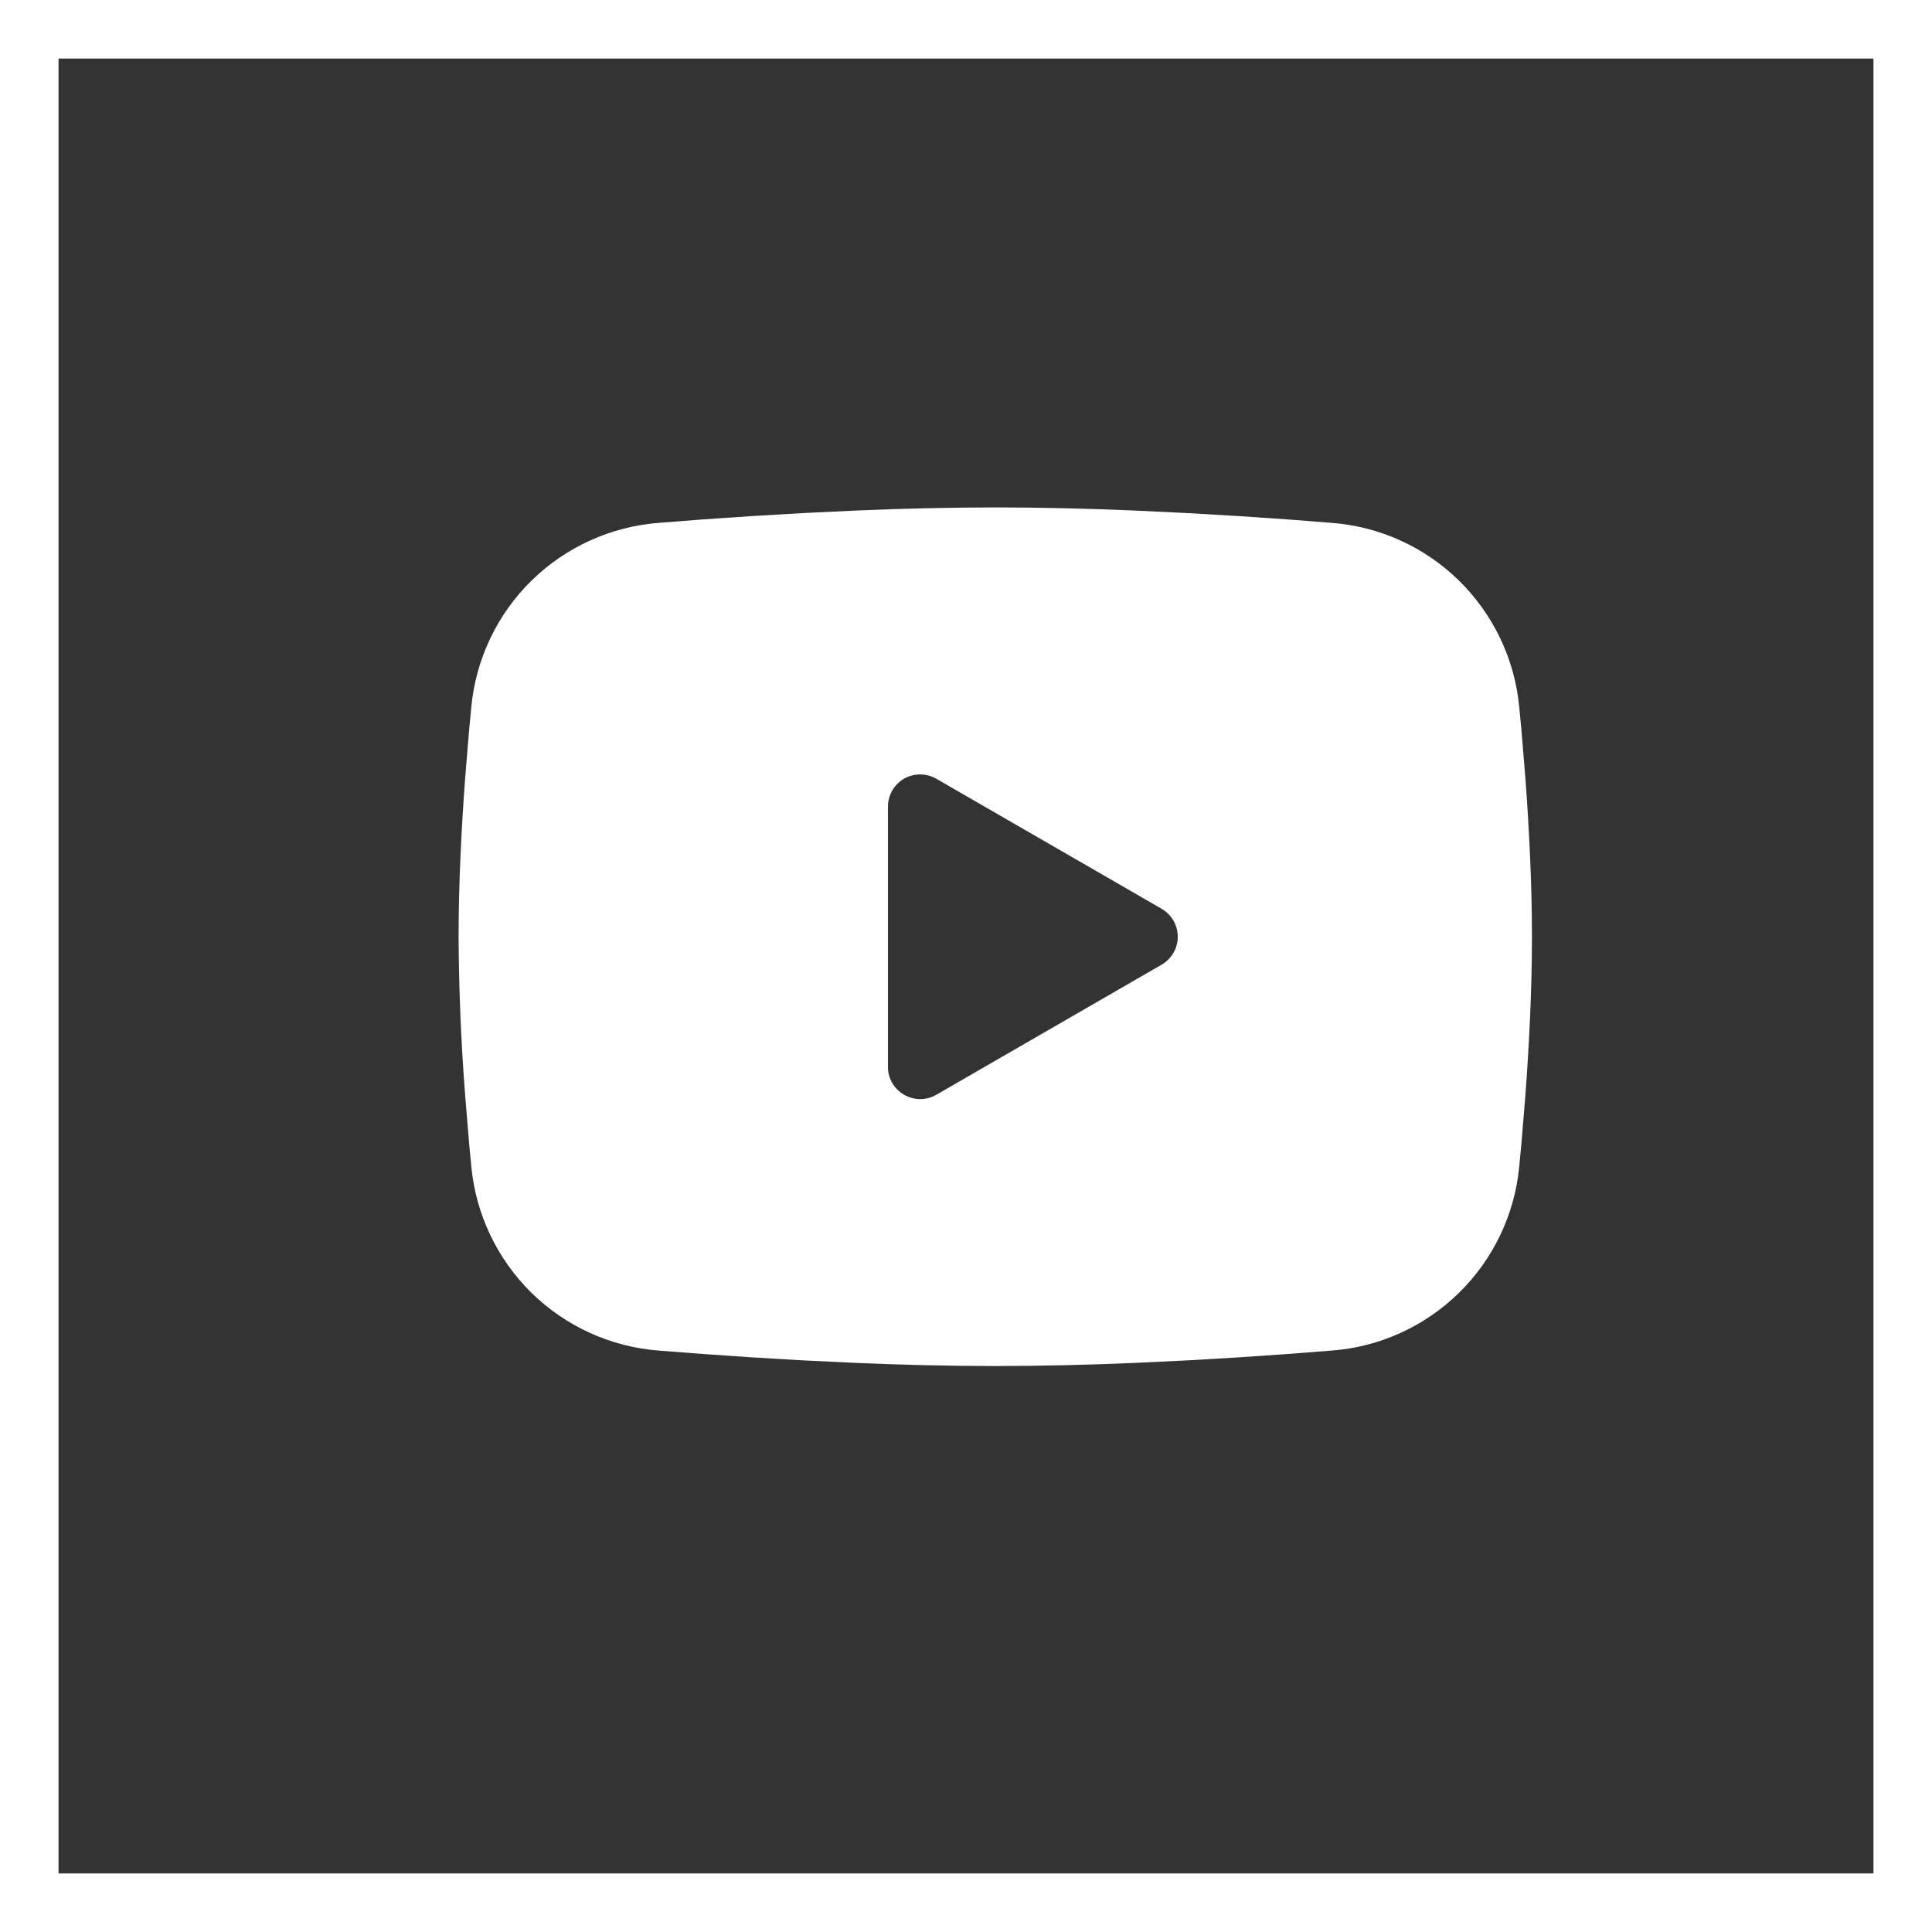 <?xml version="1.0" encoding="UTF-8"?> <svg xmlns="http://www.w3.org/2000/svg" width="33" height="33" viewBox="0 0 33 33" fill="none"><rect x="0" y="0" width="33" height="33" fill="#333333" stroke="none"/> <rect x="0.5" y="0.5" width="32" height="32" stroke="white"></rect> <g clip-path="url(#clip0_440_17)"> <path fill-rule="evenodd" clip-rule="evenodd" d="M17 8.667C17.784 8.667 18.588 8.687 19.367 8.72L20.287 8.764L21.168 8.816L21.993 8.872L22.747 8.931C23.564 8.993 24.334 9.342 24.919 9.916C25.505 10.49 25.87 11.252 25.949 12.068L25.986 12.458L26.055 13.292C26.119 14.157 26.167 15.099 26.167 16C26.167 16.901 26.119 17.843 26.055 18.708L25.986 19.542C25.974 19.676 25.962 19.805 25.949 19.932C25.87 20.748 25.505 21.51 24.919 22.084C24.333 22.658 23.564 23.007 22.746 23.069L21.994 23.127L21.169 23.184L20.287 23.236L19.367 23.28C18.578 23.314 17.789 23.332 17 23.333C16.211 23.332 15.422 23.314 14.633 23.28L13.713 23.236L12.832 23.184L12.007 23.127L11.253 23.069C10.436 23.007 9.666 22.658 9.08 22.084C8.495 21.51 8.13 20.748 8.051 19.932L8.014 19.542L7.945 18.708C7.875 17.807 7.838 16.904 7.833 16C7.833 15.099 7.881 14.157 7.945 13.292L8.014 12.458C8.026 12.324 8.038 12.195 8.051 12.068C8.13 11.252 8.494 10.49 9.08 9.916C9.666 9.343 10.435 8.993 11.252 8.931L12.005 8.872L12.83 8.816L13.712 8.764L14.632 8.72C15.421 8.686 16.21 8.668 17 8.667ZM15.167 13.777V18.223C15.167 18.646 15.625 18.91 15.992 18.7L19.842 16.477C19.925 16.428 19.995 16.359 20.043 16.275C20.092 16.192 20.117 16.097 20.117 16C20.117 15.903 20.092 15.808 20.043 15.725C19.995 15.641 19.925 15.572 19.842 15.523L15.992 13.301C15.908 13.253 15.813 13.228 15.717 13.228C15.62 13.228 15.525 13.253 15.441 13.301C15.358 13.35 15.288 13.419 15.24 13.503C15.192 13.587 15.167 13.681 15.167 13.778V13.777Z" fill="white"></path> </g> <defs> <clipPath id="clip0_440_17"> <rect width="22" height="22" fill="white" transform="translate(6 5)"></rect> </clipPath> </defs> </svg> 